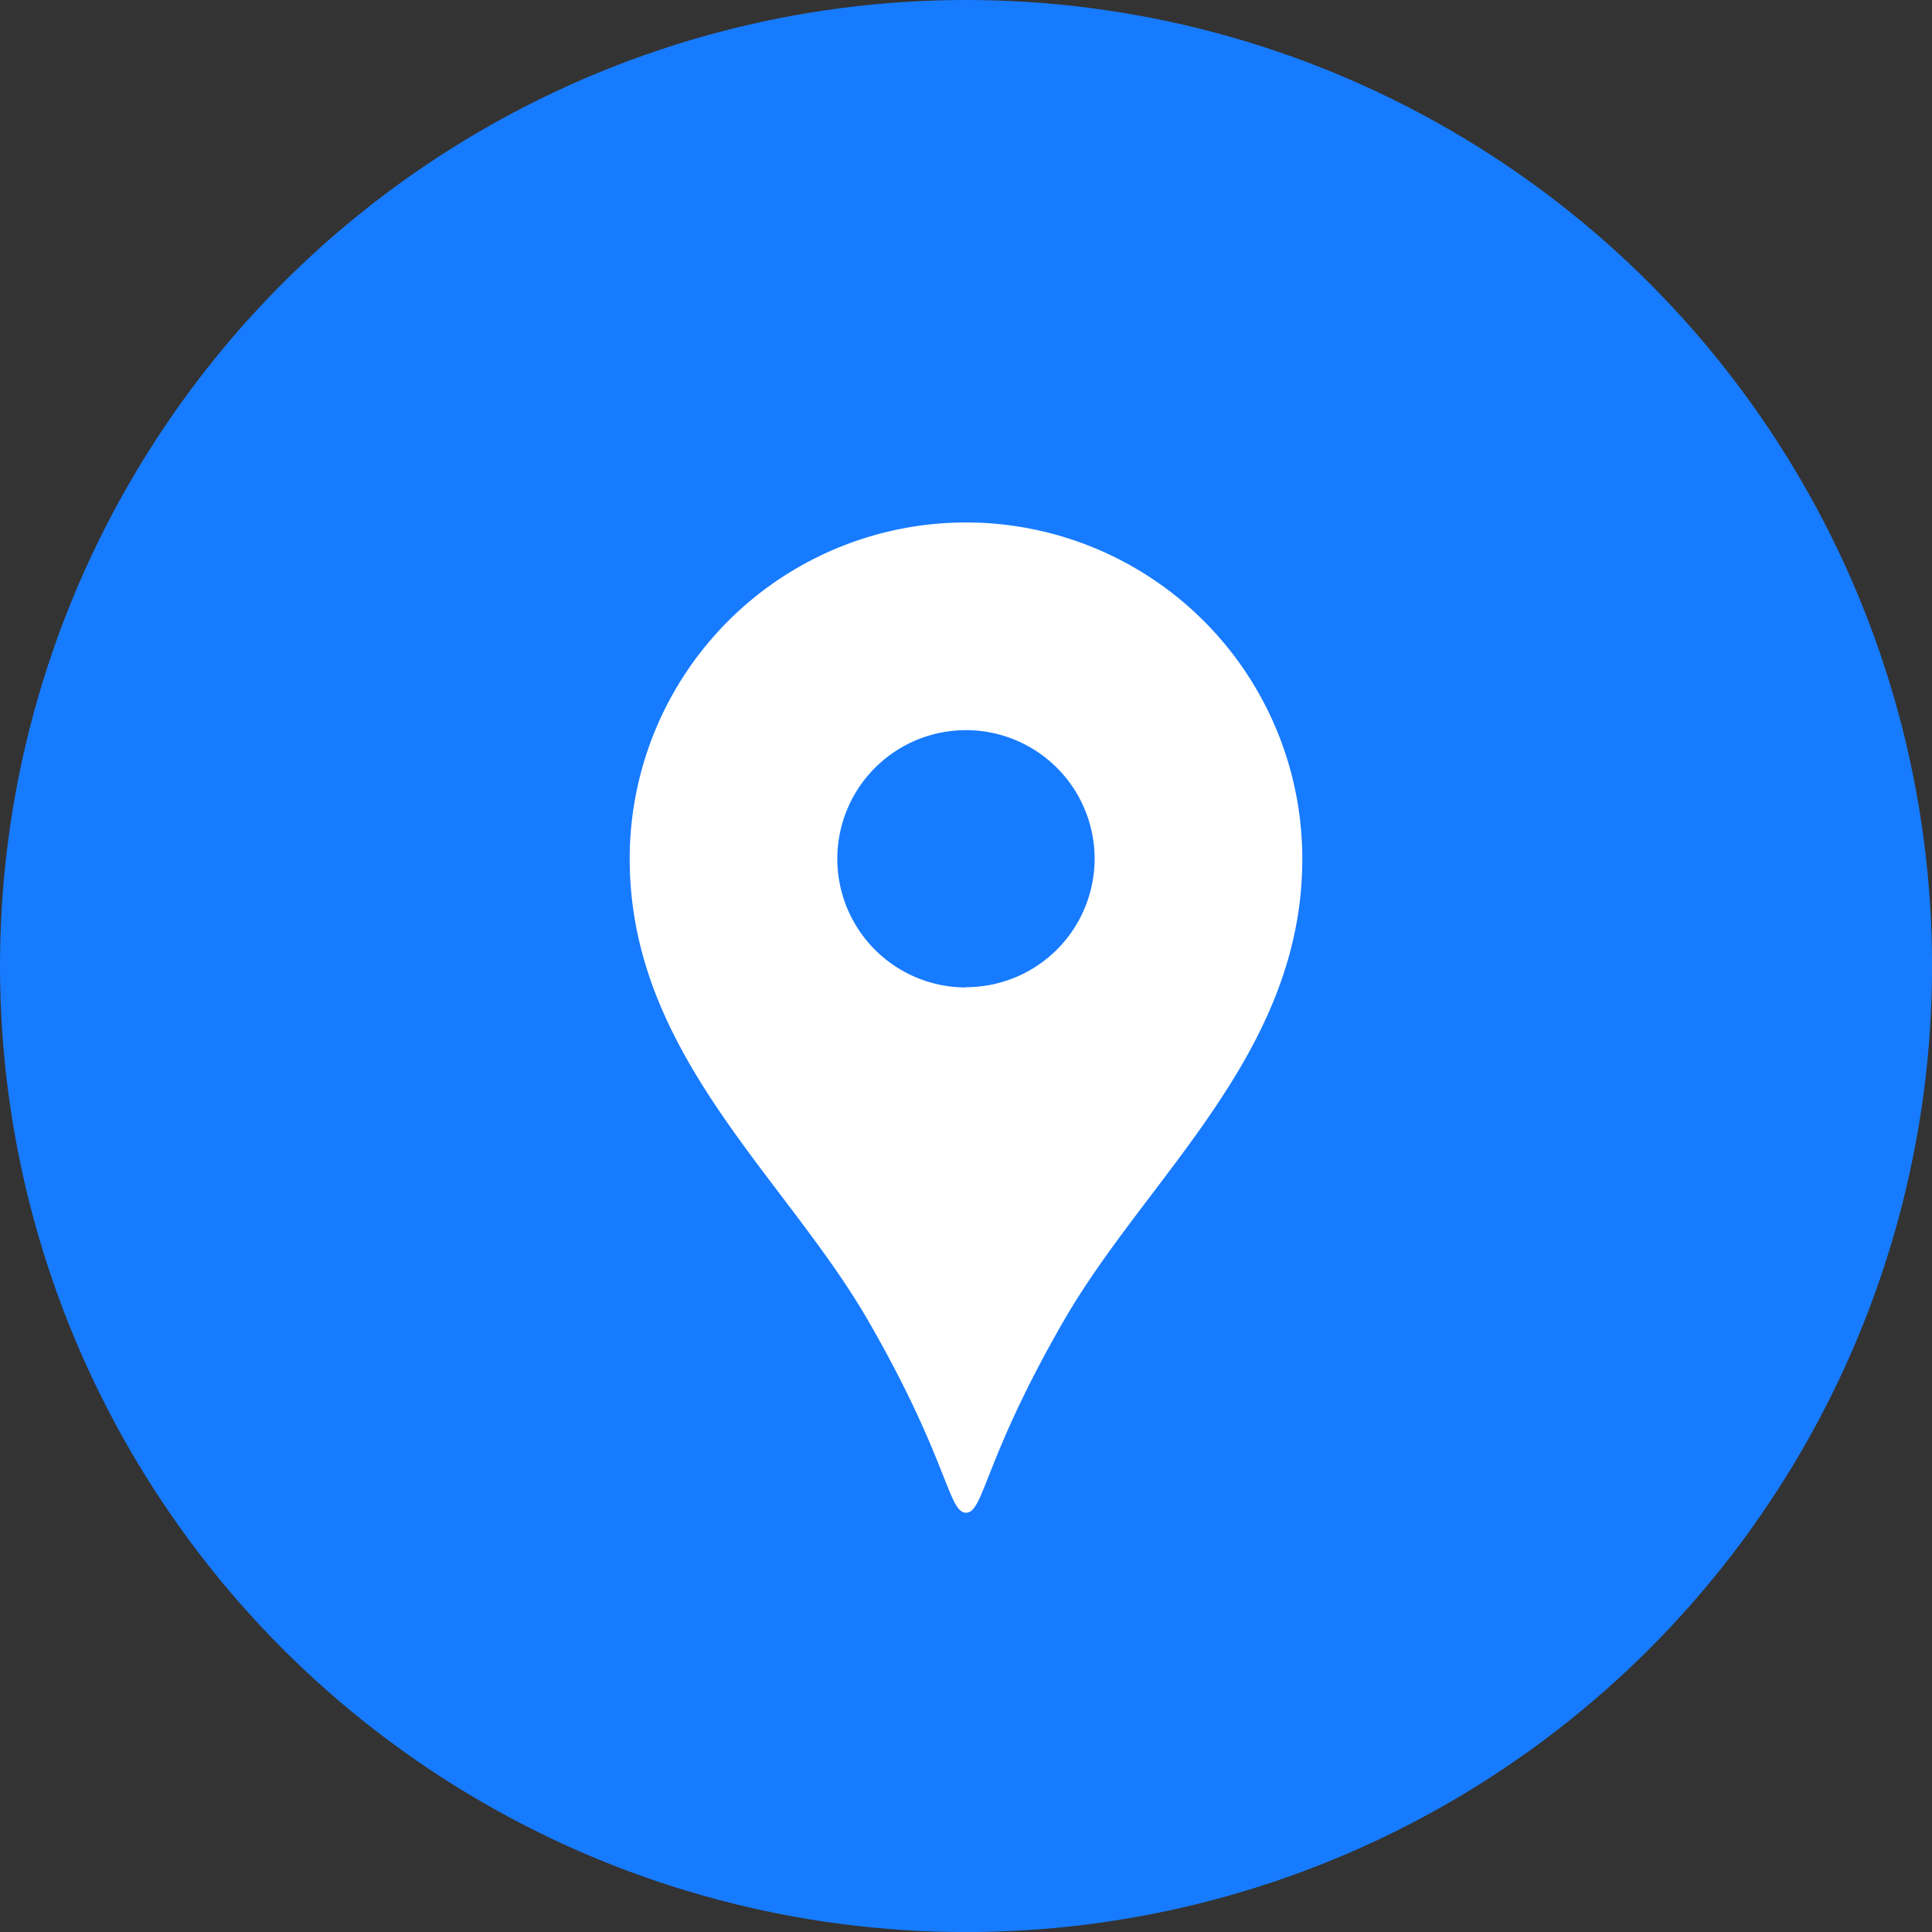 <svg xmlns="http://www.w3.org/2000/svg" width="30.485" height="30.485" viewBox="0 0 30.485 30.485">
  <rect x="0" y="0" width="30.485" height="30.485" fill="#333333" stroke="none"/>
  <g id="グループ_436" data-name="グループ 436" transform="translate(-403.22 -7669.656)">
    <circle id="楕円形_19" data-name="楕円形 19" cx="15.243" cy="15.243" r="15.243" transform="translate(403.22 7669.656)" fill="#177bff"/>
    <g id="グループ_137" data-name="グループ 137">
      <path id="パス_163" data-name="パス 163" d="M418.463,7677.9a5.307,5.307,0,0,0-5.307,5.307c0,3.074,2.441,5,3.762,7.286,1.264,2.19,1.263,3.032,1.545,3.032s.28-.842,1.544-3.032c1.321-2.29,3.762-4.212,3.762-7.286A5.307,5.307,0,0,0,418.463,7677.9Zm0,7.337a2.03,2.03,0,1,1,2.029-2.03A2.029,2.029,0,0,1,418.463,7685.233Z" fill="#fff"/>
    </g>
  </g>
</svg>
